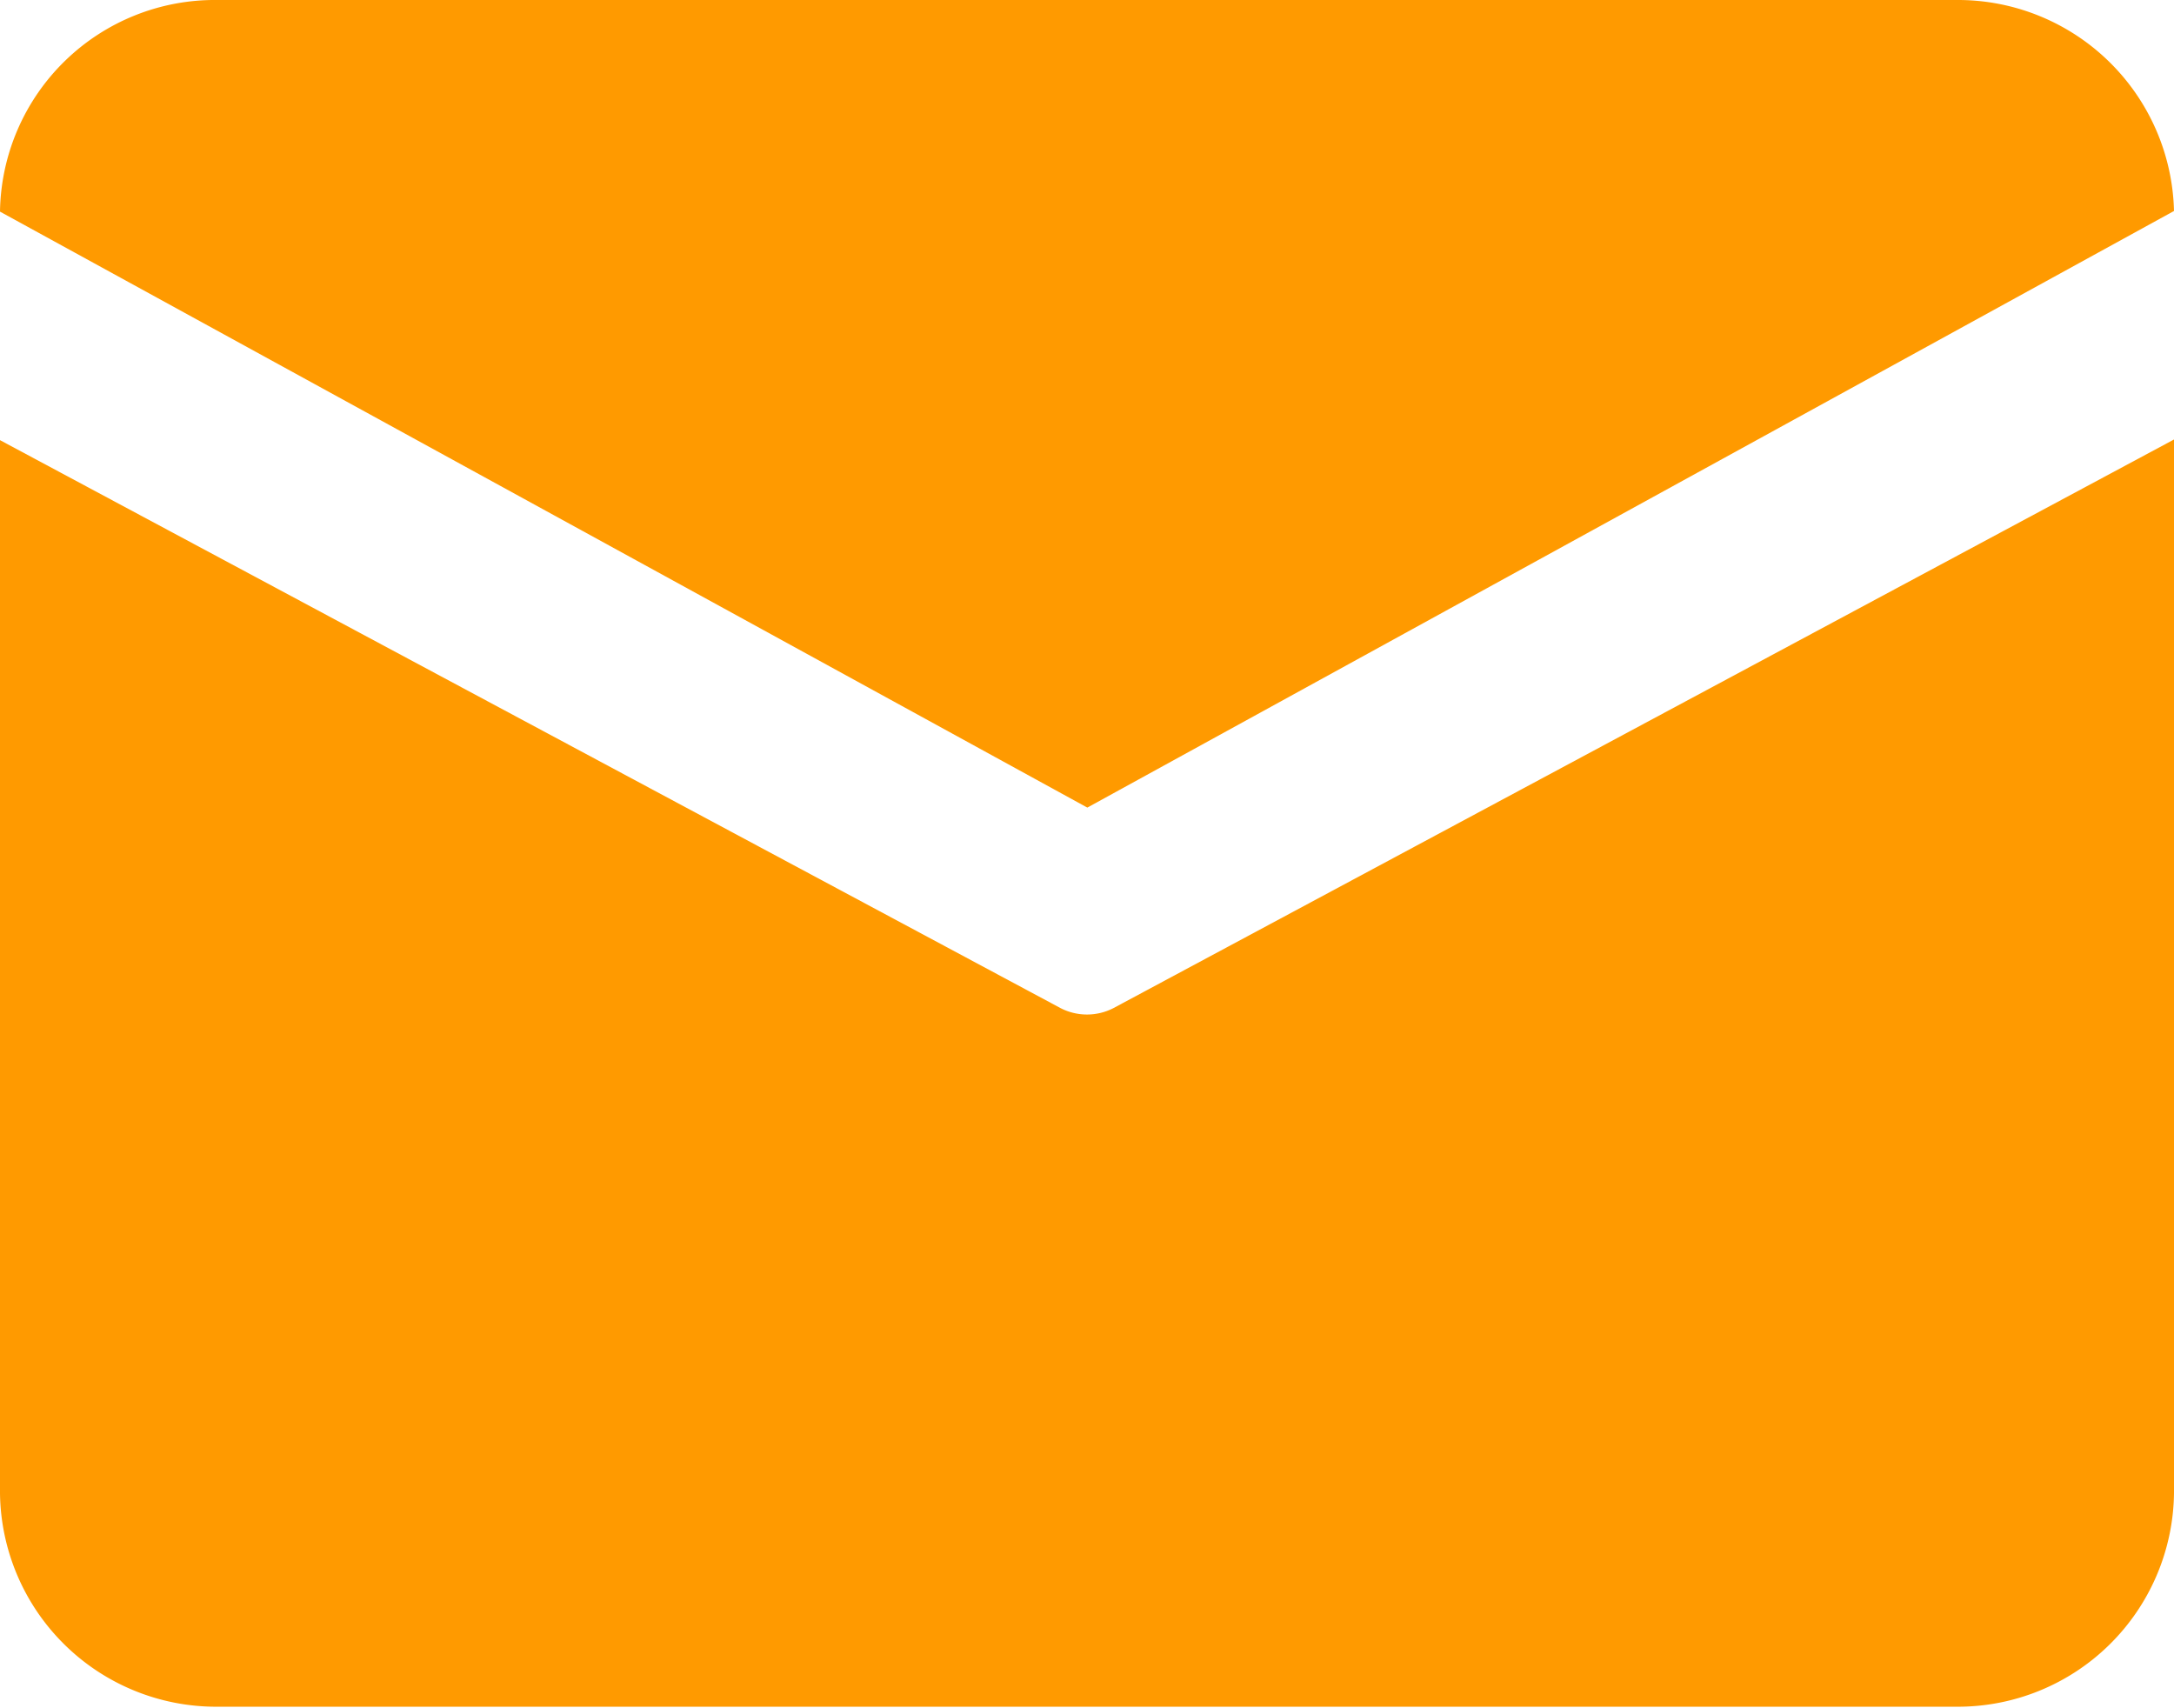 <svg xmlns="http://www.w3.org/2000/svg" viewBox="0 0 33.49 26.31"><defs><style>.cls-1{fill:#ff9a00;}</style></defs><g id="图层_2" data-name="图层 2"><g id="图层_1-2" data-name="图层 1"><path class="cls-1" d="M3.35,0H30.14a3.33,3.33,0,0,1,3.35,3.25L16.75,12.44,0,3.26A3.31,3.31,0,0,1,3.35,0ZM0,6.78,0,23a3.33,3.33,0,0,0,3.35,3.29H30.14A3.33,3.33,0,0,0,33.49,23V6.77L17.15,15.53a.89.89,0,0,1-.81,0Z"/></g></g></svg>